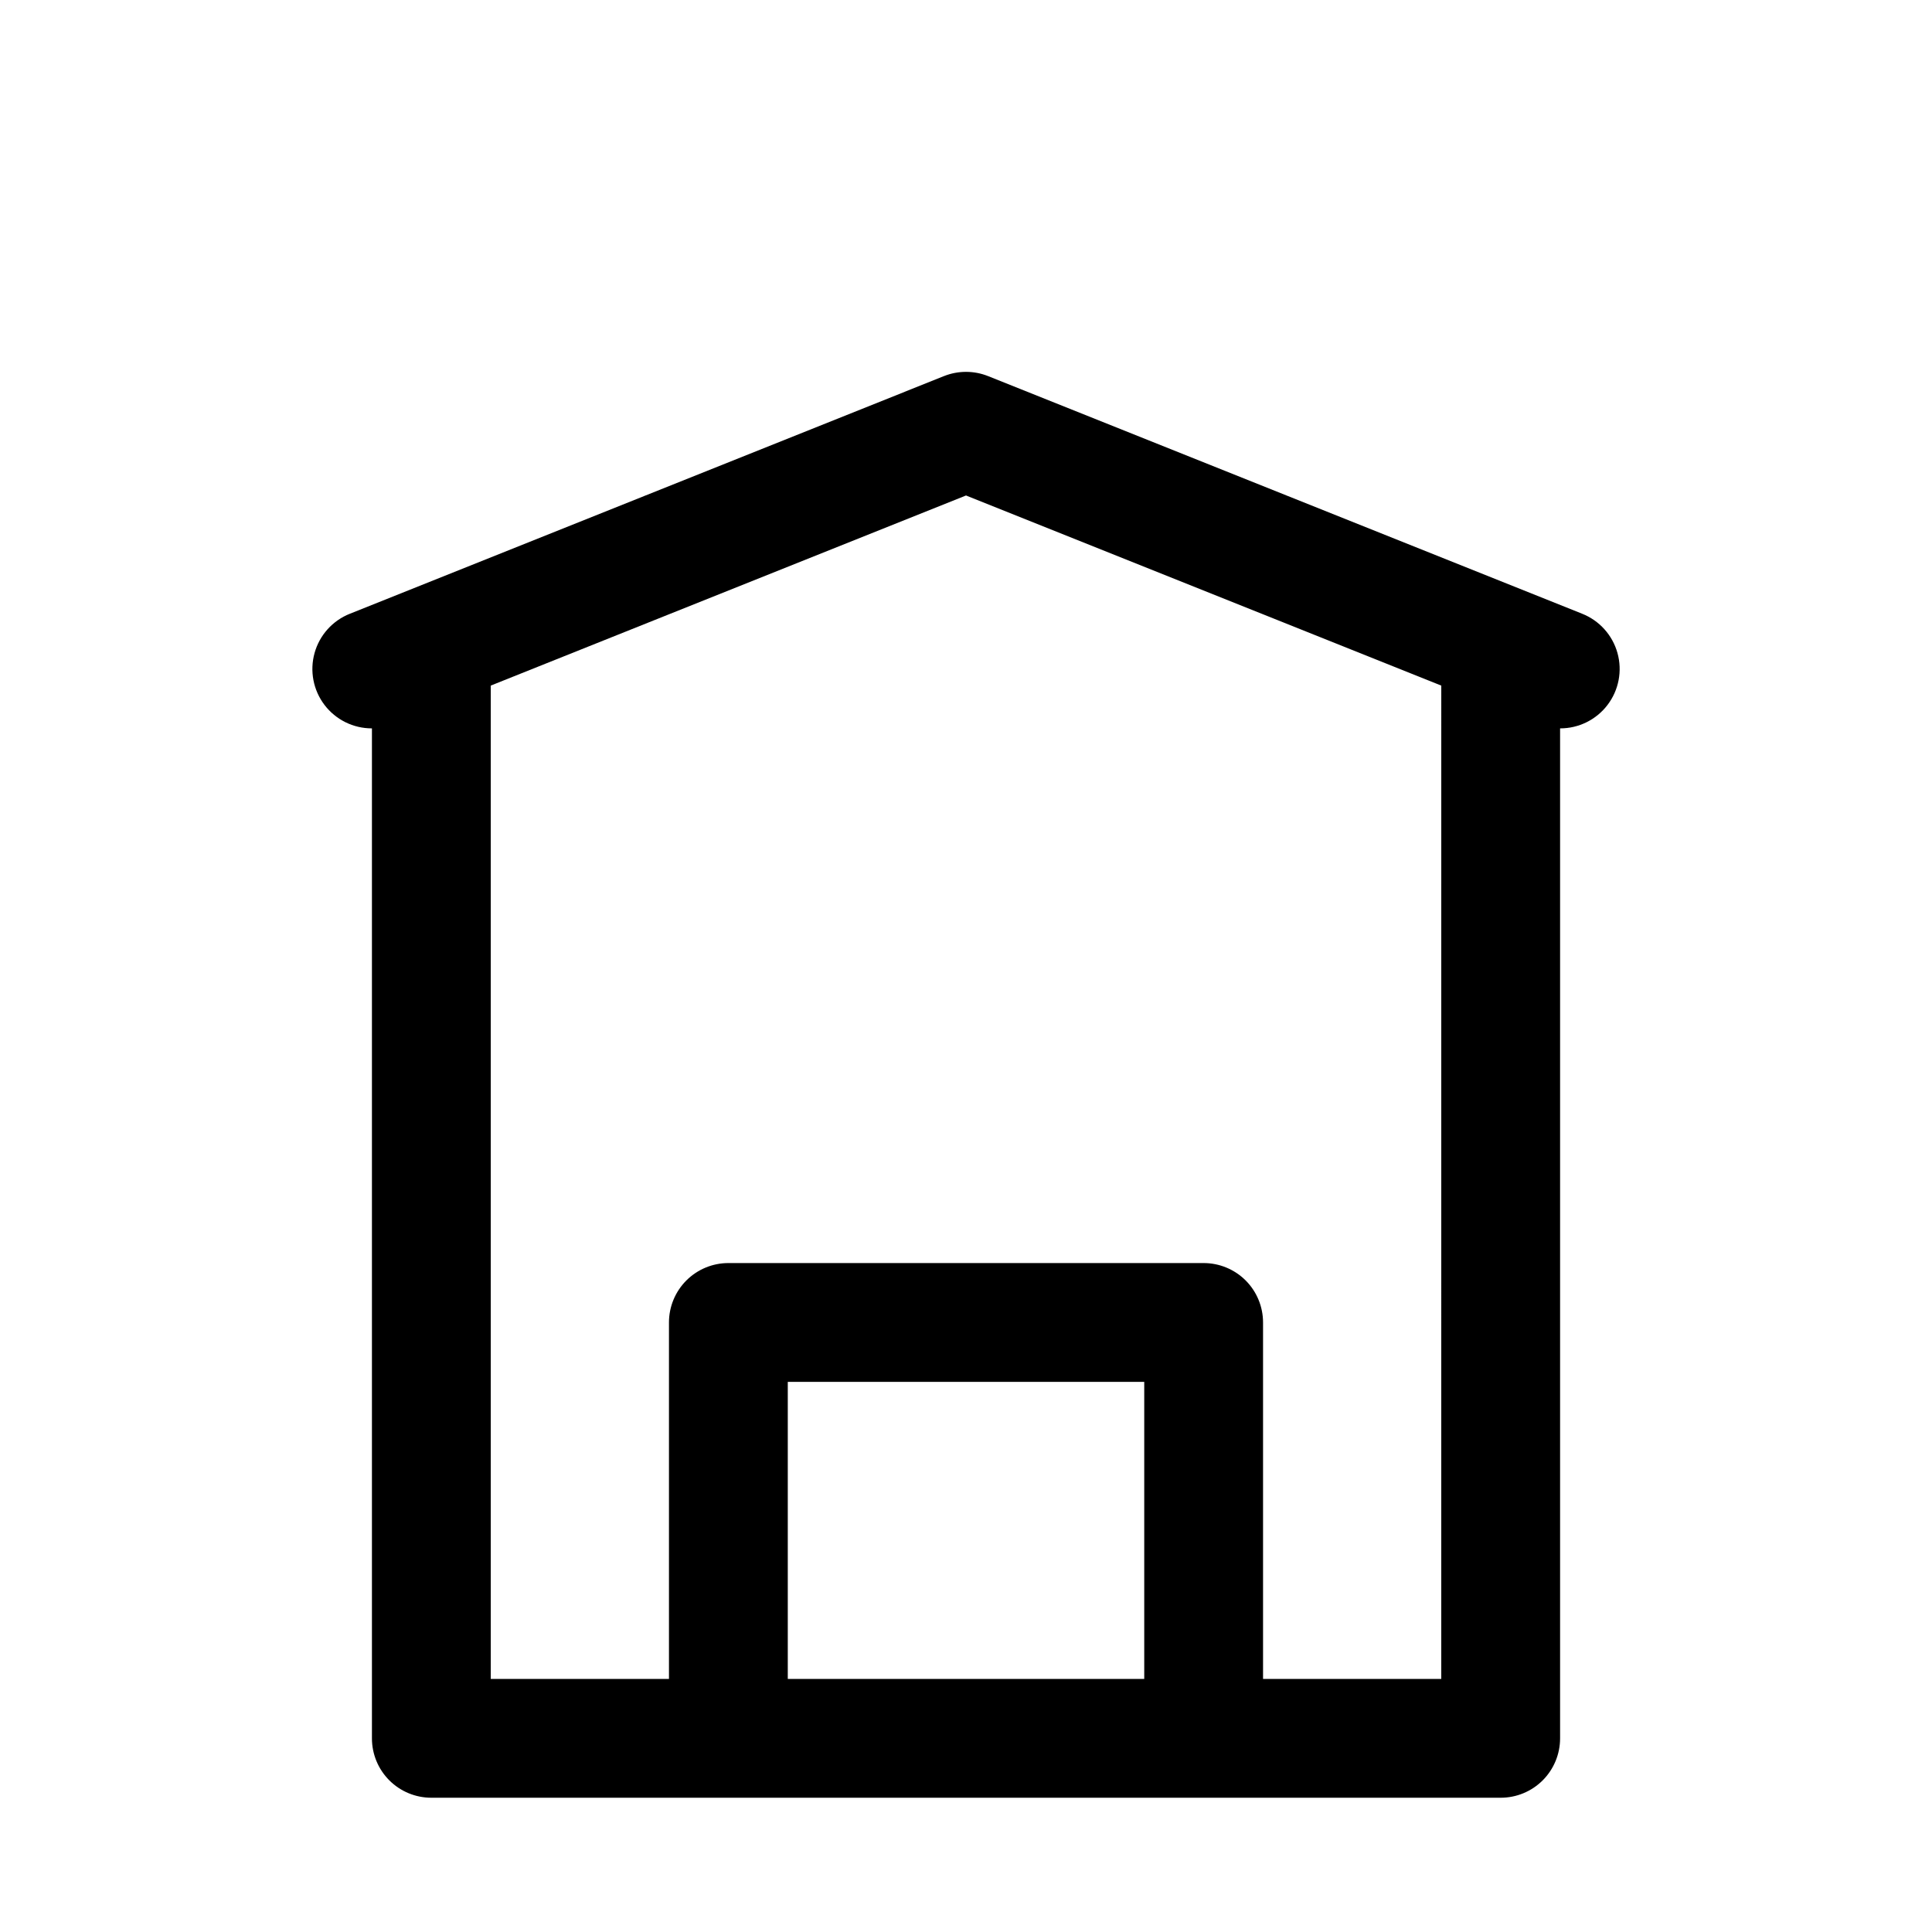 <?xml version="1.0" encoding="UTF-8"?>
<!-- Uploaded to: SVG Repo, www.svgrepo.com, Generator: SVG Repo Mixer Tools -->
<svg fill="#000000" width="800px" height="800px" version="1.1" viewBox="144 144 512 512" xmlns="http://www.w3.org/2000/svg">
 <path d="m563.27 306.64-157.44-62.977c-3.742-1.488-7.91-1.488-11.652 0l-157.44 62.977h0.004c-4.586 1.812-8.059 5.664-9.379 10.414-1.324 4.75-0.348 9.844 2.637 13.766 2.984 3.922 7.637 6.219 12.566 6.207v267.65c0 4.176 1.656 8.18 4.609 11.133 2.953 2.953 6.957 4.609 11.133 4.609h283.39c4.176 0 8.18-1.656 11.133-4.609 2.953-2.953 4.609-6.957 4.609-11.133v-267.65c4.93 0.012 9.582-2.285 12.566-6.207 2.988-3.922 3.965-9.016 2.641-13.766s-4.797-8.602-9.379-10.414zm-210.5 282.29v-78.719h94.465v78.719zm173.18 0h-47.23v-94.465c0-4.172-1.66-8.18-4.609-11.133-2.953-2.949-6.961-4.609-11.133-4.609h-125.95c-4.176 0-8.18 1.66-11.133 4.609-2.953 2.953-4.613 6.961-4.613 11.133v94.465h-47.23v-263.24l125.95-50.383 125.95 50.383z"/>
</svg>
